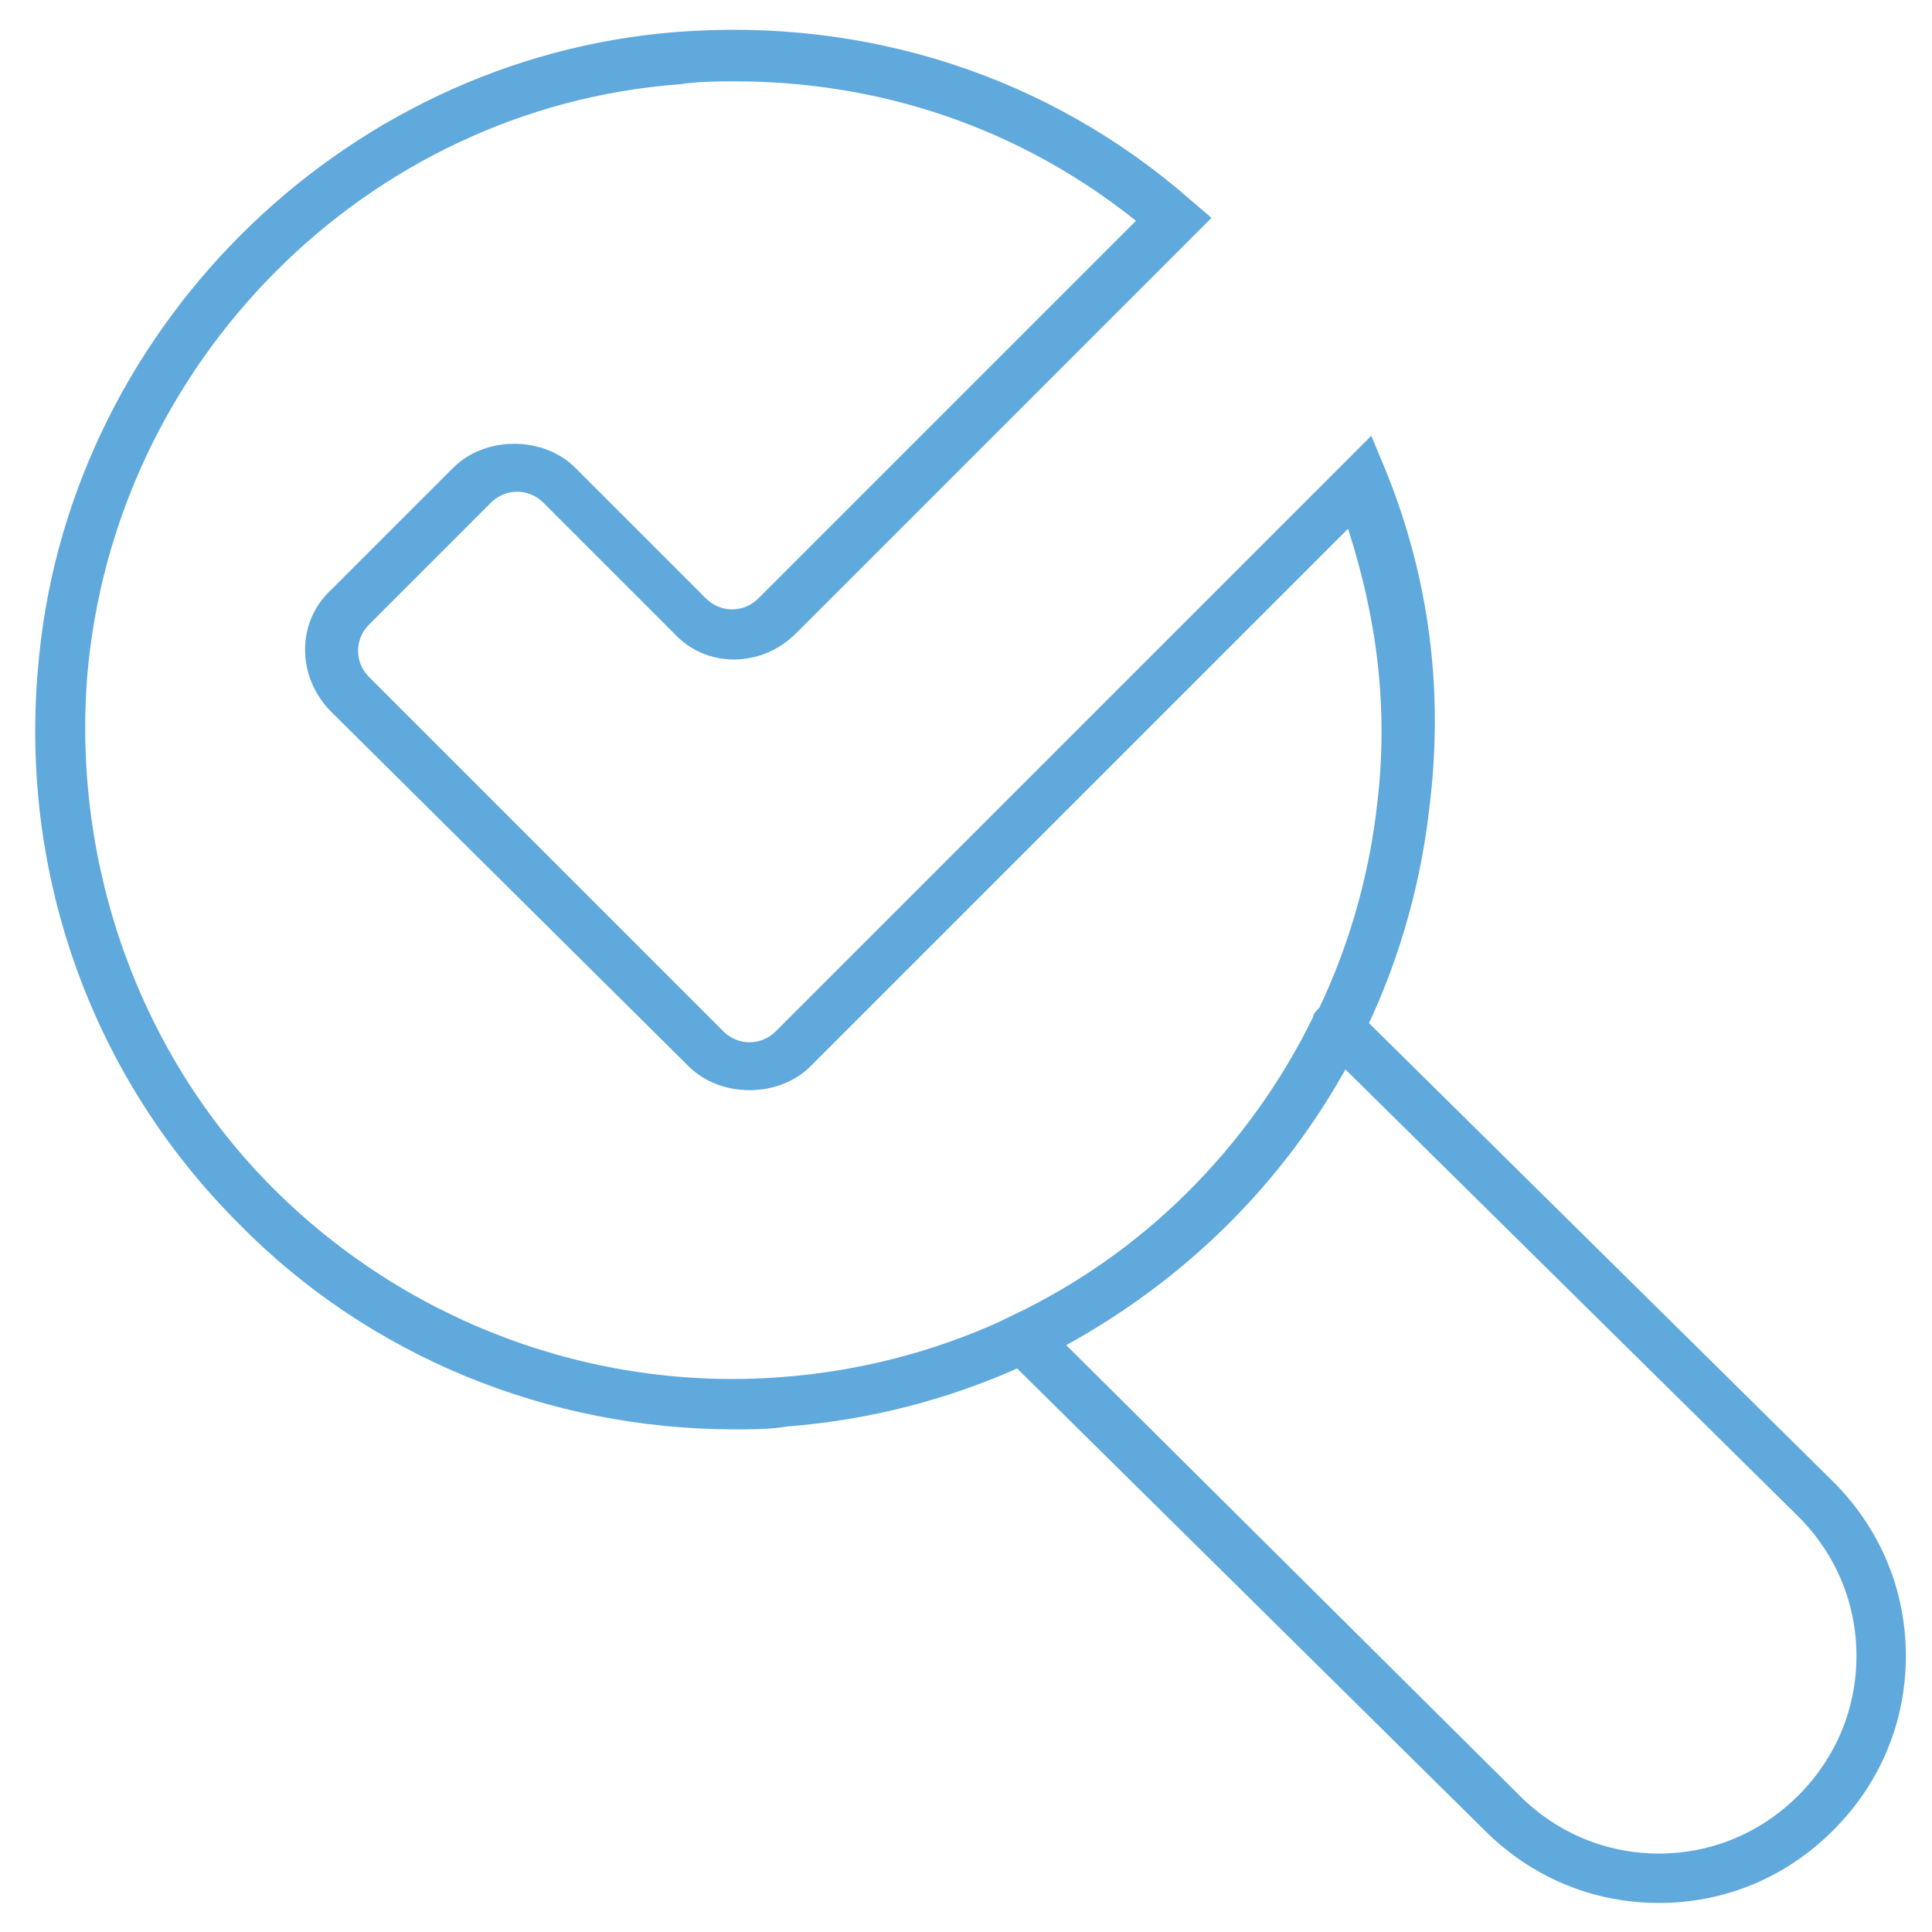 <?xml version="1.0" encoding="utf-8"?>
<!-- Generator: Adobe Illustrator 19.1.0, SVG Export Plug-In . SVG Version: 6.00 Build 0)  -->
<svg version="1.1" id="Layer_1" xmlns="http://www.w3.org/2000/svg" xmlns:xlink="http://www.w3.org/1999/xlink" x="0px" y="0px"
	 viewBox="0 0 66.5 66.5" style="enable-background:new 0 0 66.5 66.5;" xml:space="preserve">
<style type="text/css">
	.st0{fill:none;}
	.st1{fill:#60A9DD;}
</style>
<g>
	<rect x="0.1" y="0" class="st0" width="66.5" height="66.5"/>
	<g>
		<g>
			<path class="st1" d="M25.3,49.2c-6.4,0-12.6-2.5-17.1-7.1c-5-5-7.5-11.9-6.9-19c0.9-11.6,10.4-21.1,22-22
				C29.8,0.6,36.1,2.6,41,6.9l0.7,0.6L27.4,21.8c-1.2,1.2-3.1,1.2-4.2,0l-4.5-4.5c-0.5-0.5-1.3-0.5-1.8,0l-4.2,4.2
				c-0.5,0.5-0.5,1.3,0,1.8l12.2,12.2c0.5,0.5,1.3,0.5,1.8,0L47.2,15l0.5,1.2c1.5,3.7,2,7.6,1.5,11.6c-1.3,11.5-10.6,20.4-22.1,21.3
				C26.5,49.2,25.9,49.2,25.3,49.2z M25.3,2.8c-0.6,0-1.2,0-1.9,0.1C12.6,3.7,3.9,12.5,3,23.3c-0.5,6.5,1.8,13,6.4,17.6
				c4.6,4.6,11,7,17.5,6.5c10.7-0.8,19.3-9.1,20.5-19.7c0.4-3.3,0-6.4-1-9.5L27.9,36.7c-1.1,1.1-3.1,1.1-4.2,0L11.4,24.5
				c-1.2-1.2-1.2-3.1,0-4.2l4.2-4.2c1.1-1.1,3.1-1.1,4.2,0l4.5,4.5c0.5,0.5,1.3,0.5,1.8,0l13-13C35.1,4.4,30.3,2.8,25.3,2.8z"/>
		</g>
		<g>
			<path class="st1" d="M57.1,65.5c-2.3,0-4.4-0.9-6-2.5L34.5,46.6l-0.5-0.9l0.8-0.4c4.5-2.1,8.2-5.8,10.4-10.3
				c0-0.1,0.1-0.2,0.2-0.3c0.3-0.3,0.7-0.3,1.1-0.1c0.1,0,0.1,0.1,0.2,0.2L63.1,51c1.6,1.6,2.5,3.7,2.5,6c0,2.3-0.9,4.4-2.5,6
				C61.5,64.6,59.4,65.5,57.1,65.5z M36.7,46.3l15.6,15.5c1.3,1.3,3,2,4.8,2c1.8,0,3.5-0.7,4.8-2c1.3-1.3,2-3,2-4.8
				c0-1.8-0.7-3.5-2-4.8L46.3,36.8C44.1,40.8,40.7,44.1,36.7,46.3z"/>
		</g>
	</g>
</g>
</svg>
